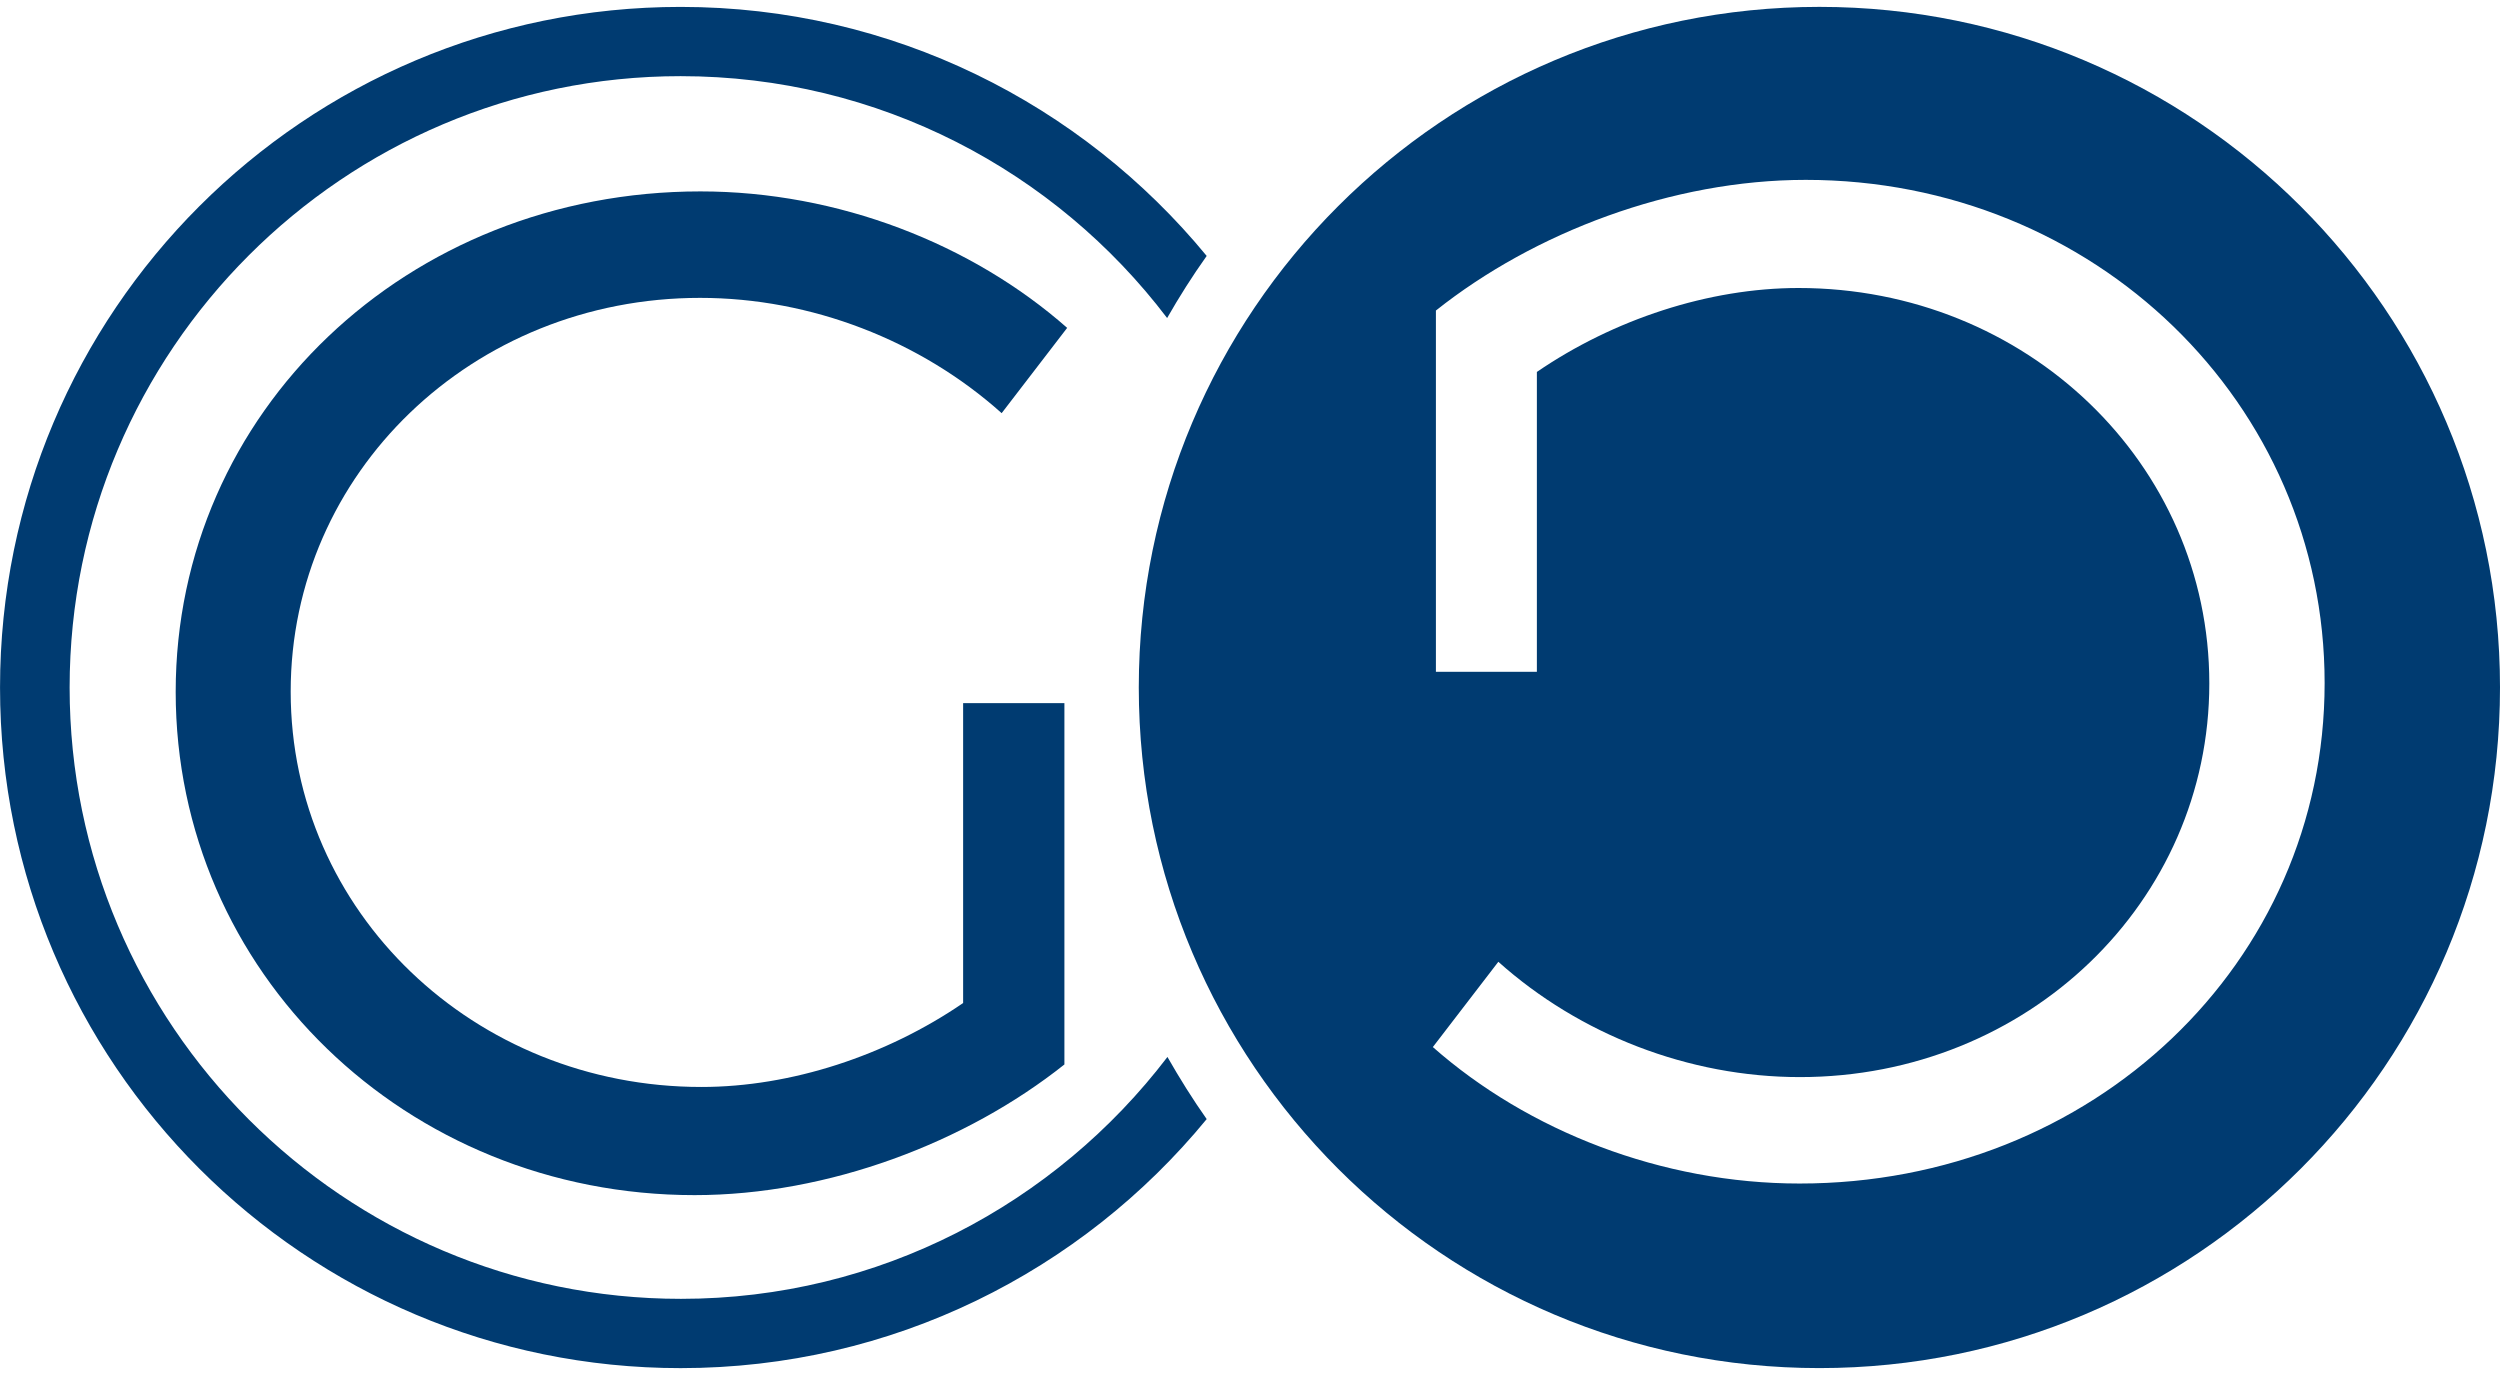 <?xml version="1.0" encoding="utf-8"?>
<!-- Generator: Adobe Illustrator 16.0.3, SVG Export Plug-In . SVG Version: 6.00 Build 0)  -->
<!DOCTYPE svg PUBLIC "-//W3C//DTD SVG 1.1//EN" "http://www.w3.org/Graphics/SVG/1.1/DTD/svg11.dtd">
<svg version="1.1" id="Layer_1" xmlns:x="http://ns.adobe.com/Extensibility/1.0/" xmlns:i="http://ns.adobe.com/AdobeIllustrator/10.0/" xmlns:graph="http://ns.adobe.com/Graphs/1.0/"
	 xmlns="http://www.w3.org/2000/svg" xmlns:xlink="http://www.w3.org/1999/xlink" xmlns:a="http://ns.adobe.com/AdobeSVGViewerExtensions/3.0/"
	 x="0px" y="0px" width="80px" height="44px" viewBox="252 1460.313 80 44" enable-background="new 252 1460.313 80 44"
	 xml:space="preserve">
<g>
	<path fill="#003B71" d="M289.358,1494.136c-3.581,4.694-9.225,7.74-15.567,7.74c-10.786,0-19.563-8.777-19.563-19.563
		c0-10.786,8.767-19.563,19.552-19.563c6.343,0,11.998,3.035,15.568,7.74c0.393-0.688,0.808-1.343,1.266-1.987
		c-3.996-4.858-10.054-7.969-16.834-7.969c-12.031,0-21.779,9.749-21.779,21.779s9.76,21.78,21.779,21.78
		c6.78,0,12.838-3.101,16.834-7.969C290.166,1495.489,289.751,1494.824,289.358,1494.136z"/>
	<g>
		<path fill="#003B71" d="M286.061,1482.815v11.561c-3.144,2.5-7.555,4.181-11.834,4.181c-9.236,0-16.605-7.14-16.605-16.103
			s7.413-16.016,16.791-16.016c4.411,0,8.69,1.682,11.736,4.367l-2.096,2.729c-2.598-2.325-6.092-3.689-9.65-3.689
			c-7.282,0-13.101,5.6-13.101,12.598c0,7.053,5.874,12.653,13.144,12.653c2.872,0,5.917-1.004,8.374-2.686v-9.596H286.061
			L286.061,1482.815z"/>
	</g>
	<path fill="#003B71" d="M310.221,1460.533c-12.031,0-21.78,9.749-21.78,21.779s9.749,21.78,21.78,21.78s21.779-9.749,21.779-21.78
		S322.24,1460.533,310.221,1460.533z M309.587,1498.186c-4.411,0-8.69-1.682-11.736-4.367l2.096-2.729
		c2.598,2.326,6.092,3.69,9.65,3.69c7.282,0,13.101-5.6,13.101-12.598c0-7.052-5.874-12.653-13.144-12.653
		c-2.872,0-5.917,1.004-8.374,2.686v9.596h-3.231v-11.561c3.145-2.5,7.555-4.181,11.834-4.181c9.236,0,16.605,7.14,16.605,16.102
		C326.389,1491.134,318.965,1498.186,309.587,1498.186z"/>
</g>
</svg>
